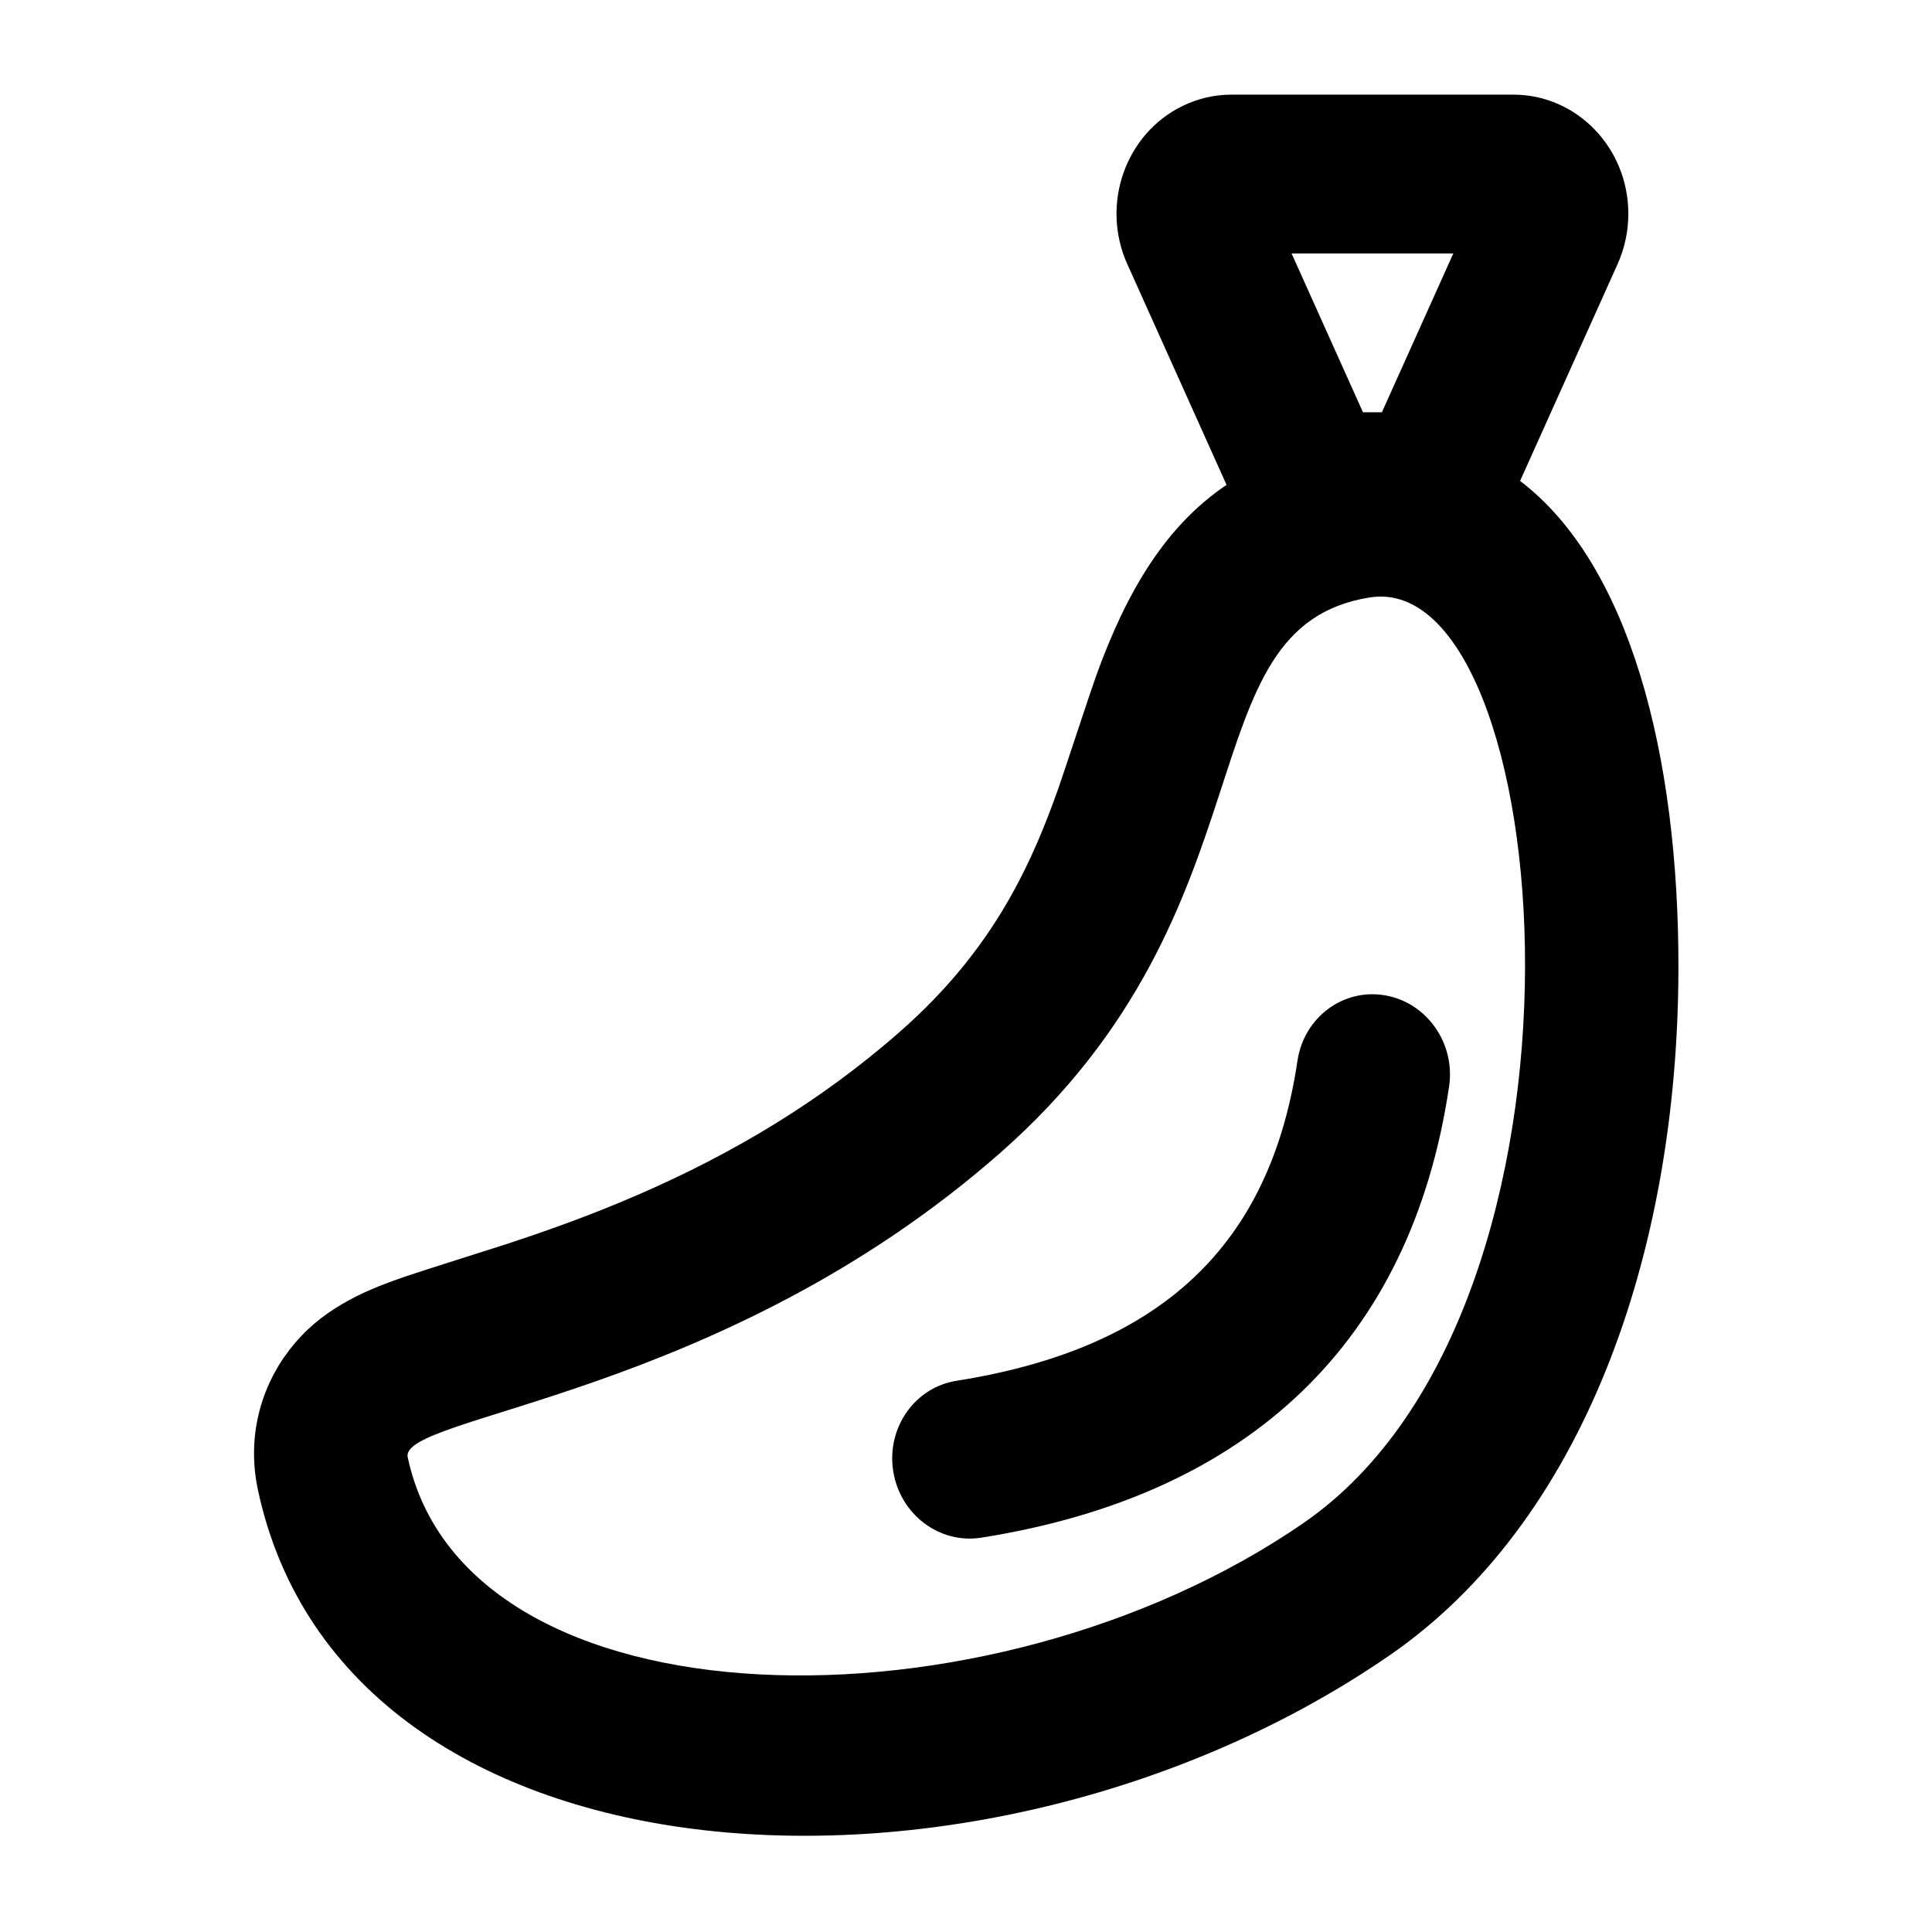 <?xml version="1.0" encoding="UTF-8"?>
<!-- Uploaded to: ICON Repo, www.svgrepo.com, Generator: ICON Repo Mixer Tools -->
<svg fill="#000000" width="800px" height="800px" version="1.1" viewBox="144 144 512 512" xmlns="http://www.w3.org/2000/svg">
 <path d="m469.05 272.5-26.309-58.52c-7.106-15.801-0.504-34.582 14.742-41.945 4.031-1.945 8.422-2.953 12.867-2.953h74.719c16.82 0 30.457 14.133 30.457 31.566 0 4.606-0.973 9.156-2.848 13.332l-25.84 57.473c28.926 21.961 42.121 72.496 41.961 129.58-0.211 75.926-25.539 146.5-76.574 181.67-106.81 73.59-276.69 64.656-299.87-43.867-2.965-13.887 0.664-27.094 8.297-37.031 4.172-5.43 8.762-9.109 13.938-12.164 5.008-2.953 10.117-5.051 17.215-7.477 4.293-1.469 22.09-7.062 25.395-8.137 11.289-3.68 21.086-7.219 30.953-11.312 25.91-10.75 49.066-24.102 69.891-41.5 1.523-1.27 3.031-2.562 4.519-3.871 12.945-11.387 22.469-23.426 29.883-36.871 4.527-8.215 8.242-16.844 12-27.465 1.711-4.832 8.133-24.551 9.902-29.5 8.293-23.191 18.809-40.305 34.699-51.008zm20.387 275.12c83.523-57.547 67.199-253.16 17.566-245.29-49.633 7.859-24.043 82.215-97.914 147.18-73.867 64.965-159.43 69.539-157.04 80.684 15.516 72.645 153.86 74.973 237.39 17.426zm15.766-294.36h5.012l18.926-42.09h-42.859zm-17.355 171.84c1.699-11.461 12.07-19.219 23.168-17.332 11.094 1.887 18.711 12.703 17.008 24.16-10.023 67.523-52.773 108.3-123.96 119.57-11.078 1.754-21.531-6.133-23.348-17.609-1.82-11.48 5.688-22.211 16.762-23.965 54.426-8.617 83.113-35.98 90.367-84.828z"/>
</svg>